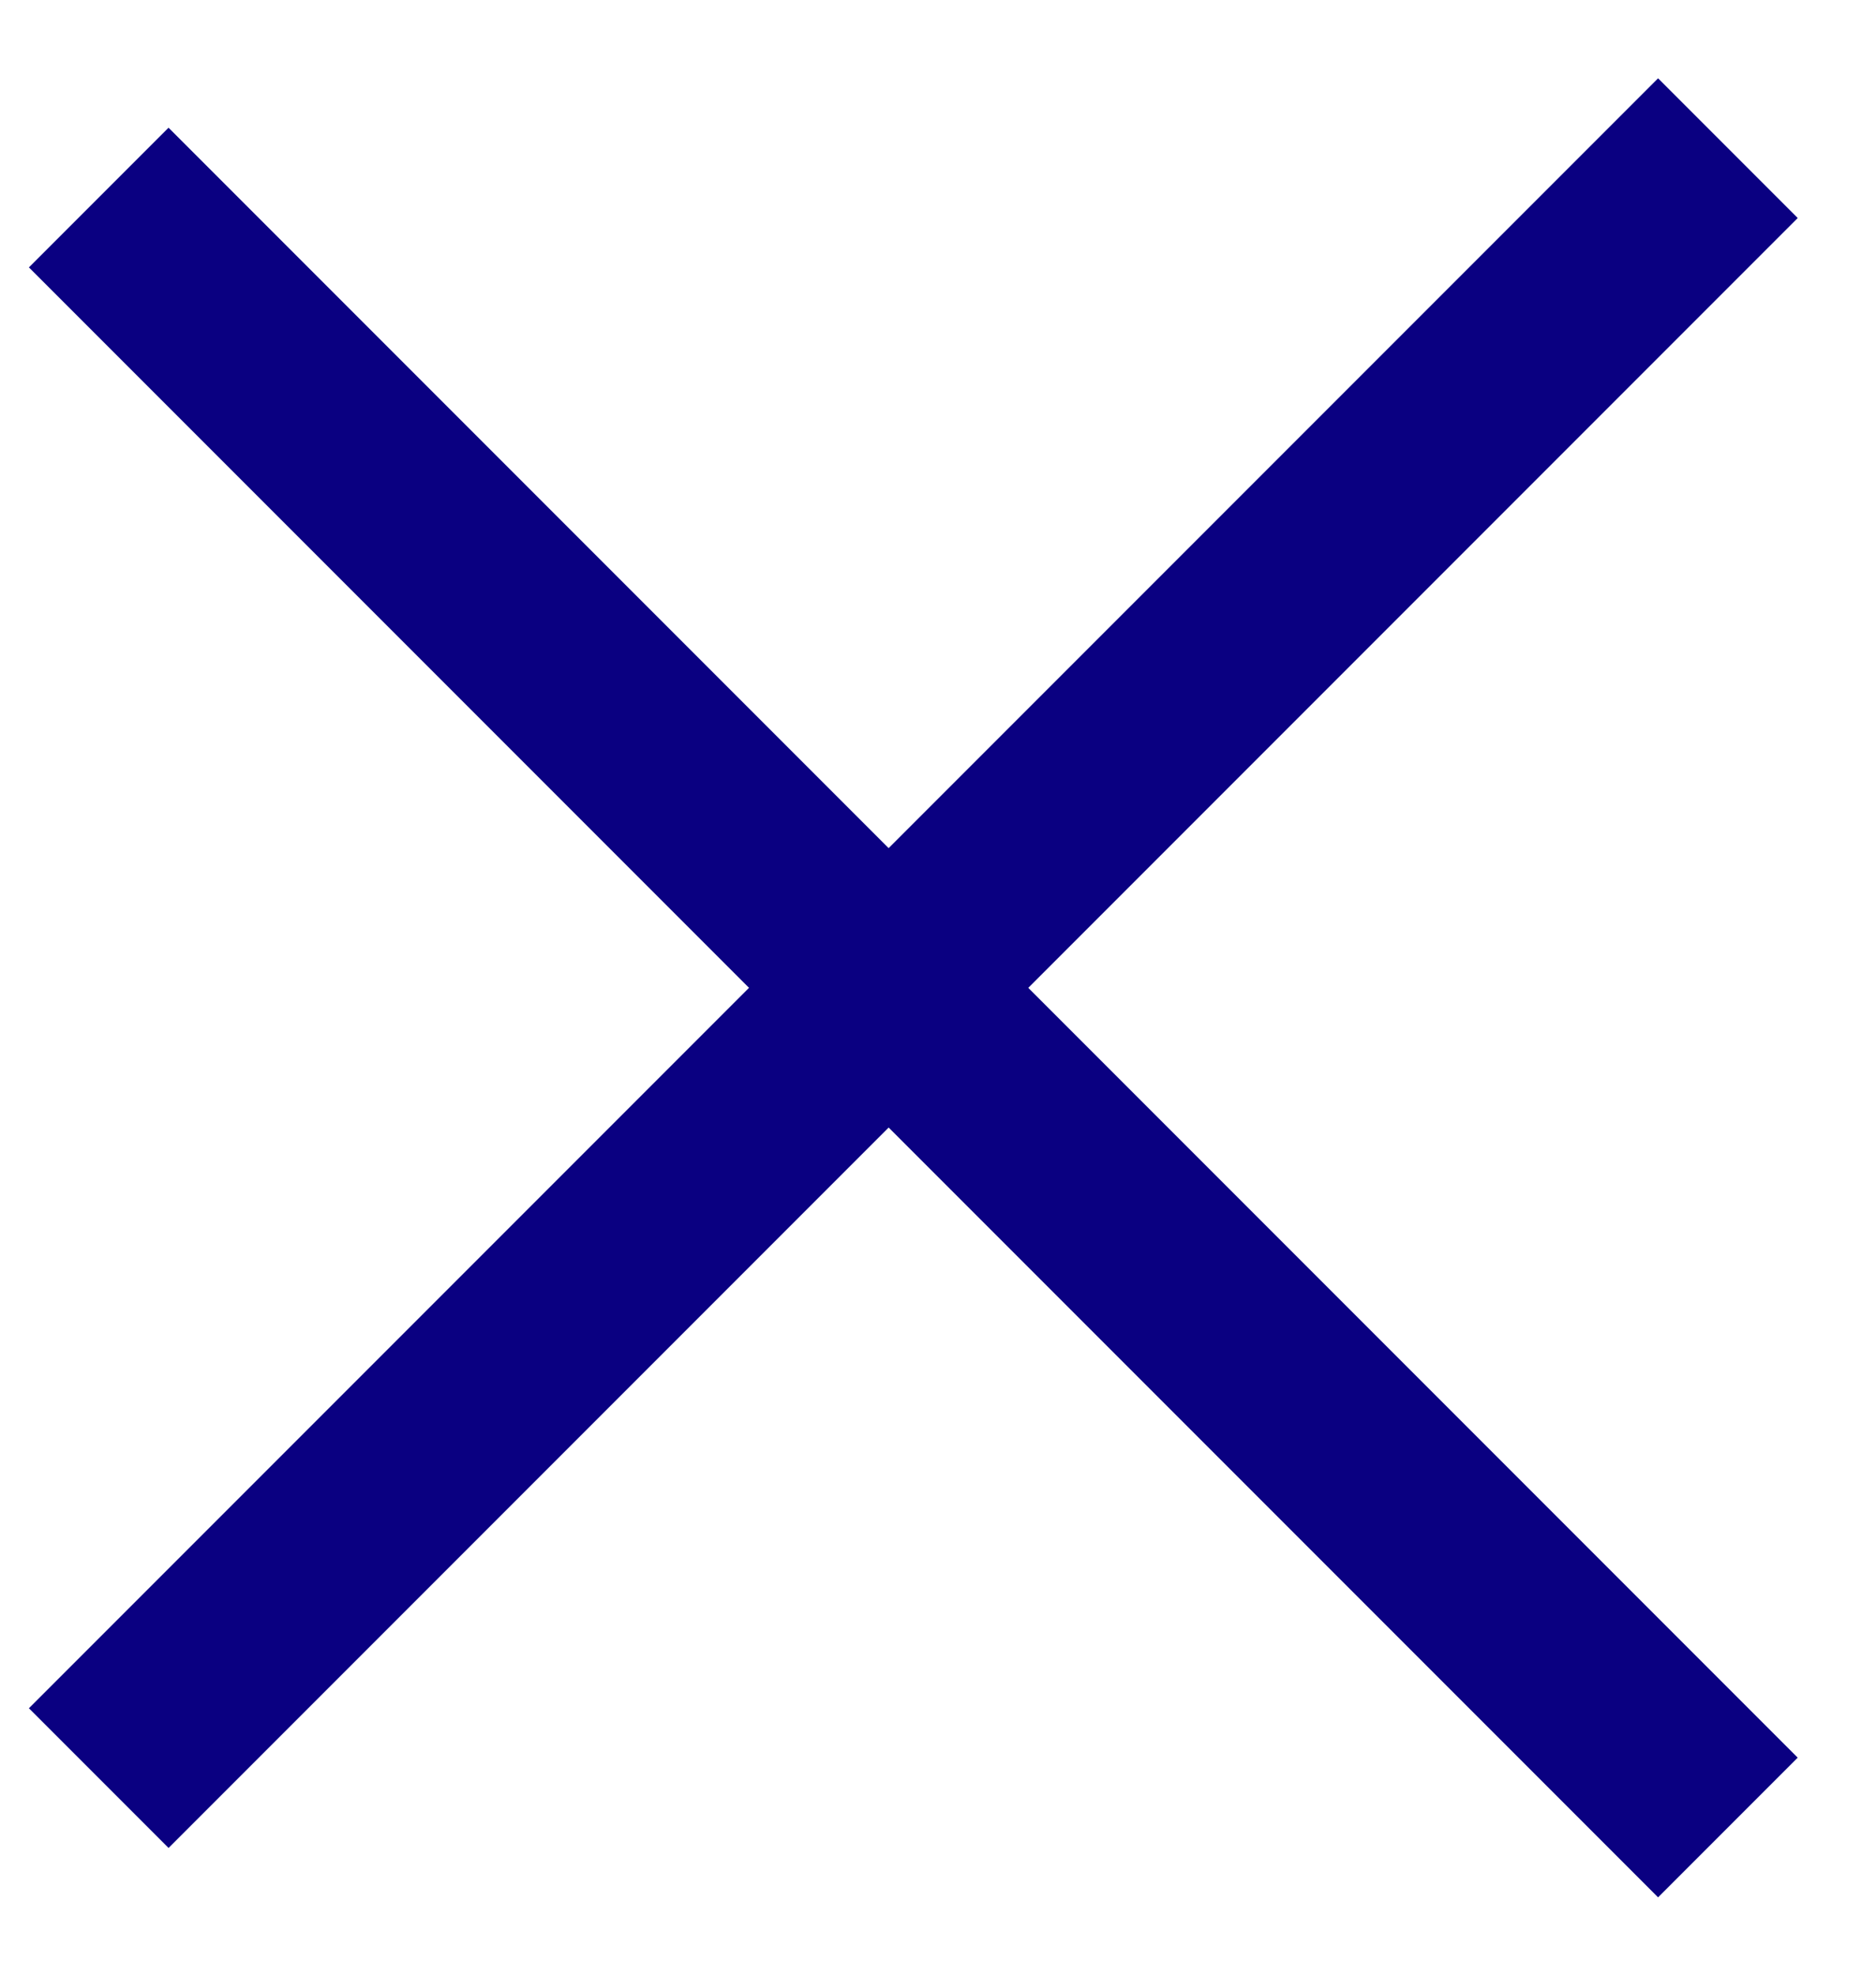 <?xml version="1.0" encoding="UTF-8"?> <svg xmlns="http://www.w3.org/2000/svg" width="19" height="20" viewBox="0 0 19 20" fill="none"><path d="M1 2L17.5 18.5" stroke="#0A0081" stroke-width="2"></path><path d="M1 18L17.5 1.5" stroke="#0A0081" stroke-width="2"></path></svg> 